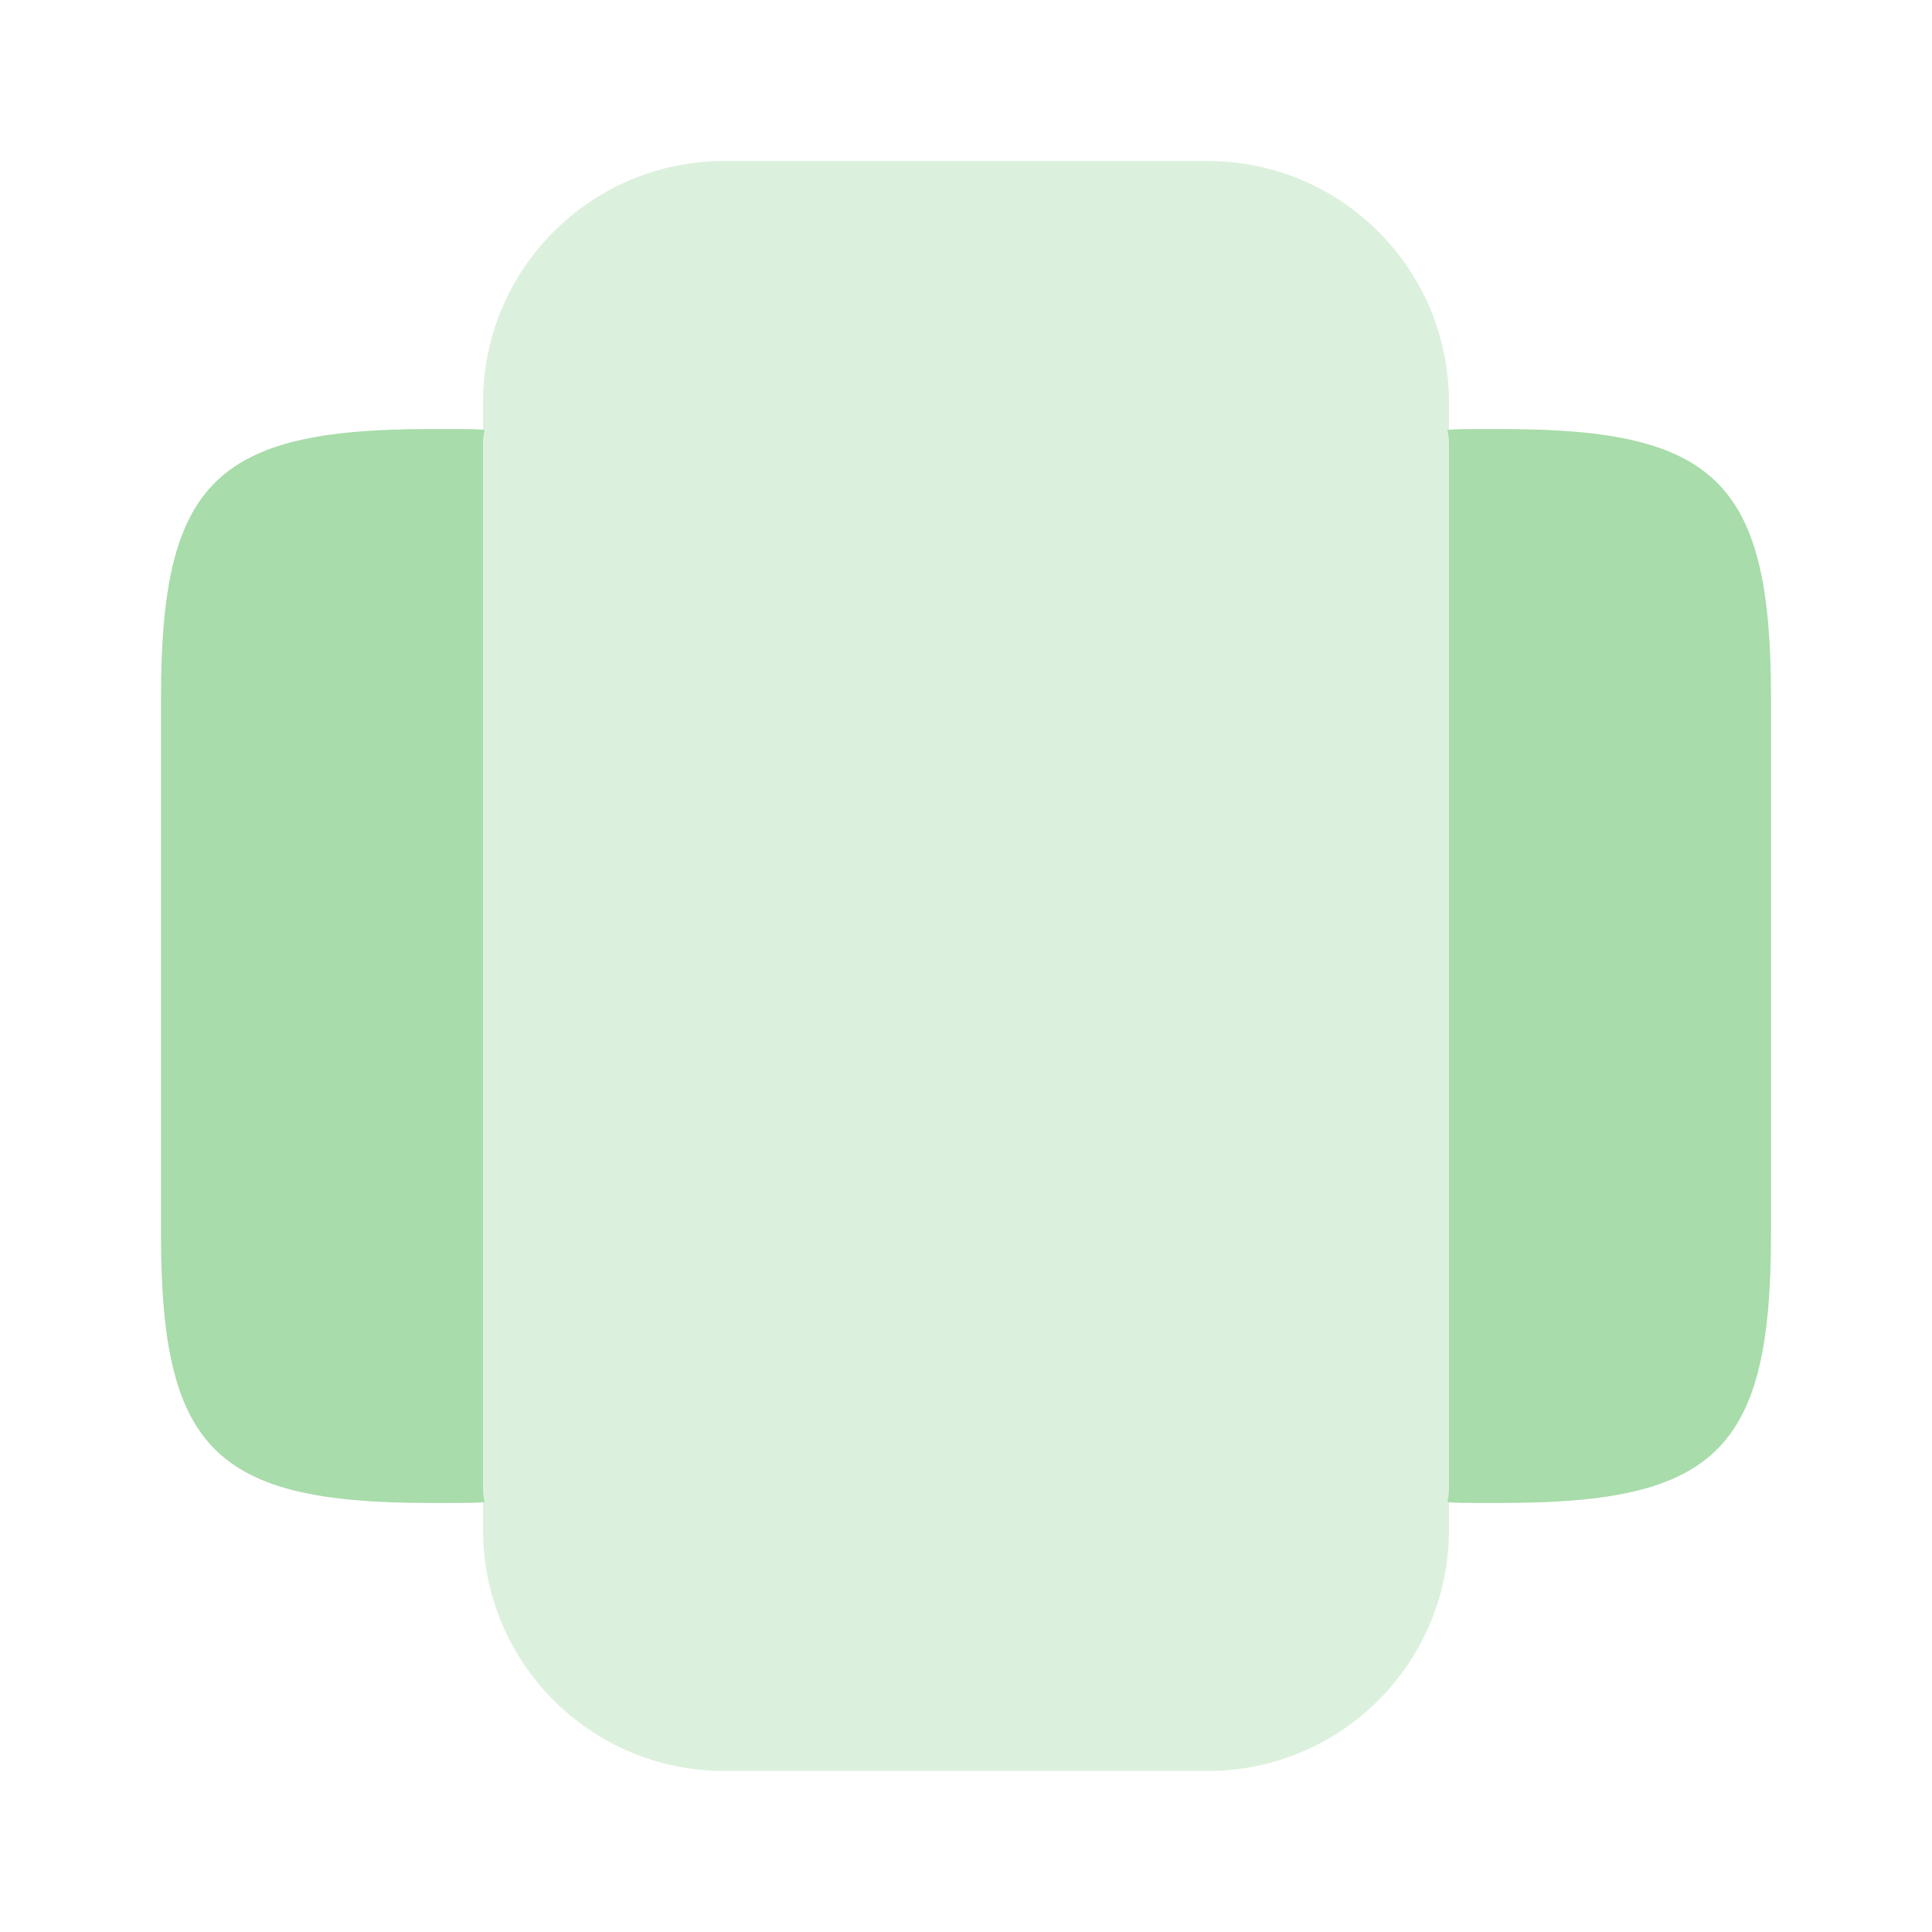 <svg width="40" height="40" viewBox="0 0 40 40" fill="none" xmlns="http://www.w3.org/2000/svg">
<path opacity="0.4" d="M25 3.333H15C12.233 3.333 10 5.567 10 8.333V31.667C10 34.433 12.233 36.667 15 36.667H25C27.767 36.667 30 34.433 30 31.667V8.333C30 5.567 27.767 3.333 25 3.333Z" fill="#A8DCAA"/>
<path d="M31.117 8.883H30.55C30.35 8.883 30.167 8.883 29.967 8.9C29.983 8.983 30 9.067 30 9.167V11.667V28.333V30.833C30 30.933 29.983 31.017 29.967 31.1C30.15 31.117 30.333 31.117 30.55 31.117H31.117C35.55 31.117 36.667 30 36.667 25.55V14.45C36.667 10 35.55 8.883 31.117 8.883Z" fill="#A8DCAA"/>
<path d="M10 30.833V28.333V11.667V9.167C10 9.067 10.017 8.983 10.033 8.9C9.833 8.883 9.65 8.883 9.45 8.883H8.883C4.45 8.883 3.333 10 3.333 14.45V25.55C3.333 30 4.45 31.117 8.883 31.117H9.45C9.65 31.117 9.833 31.117 10.033 31.1C10.017 31.017 10 30.933 10 30.833Z" fill="#A8DCAA"/>
</svg>
